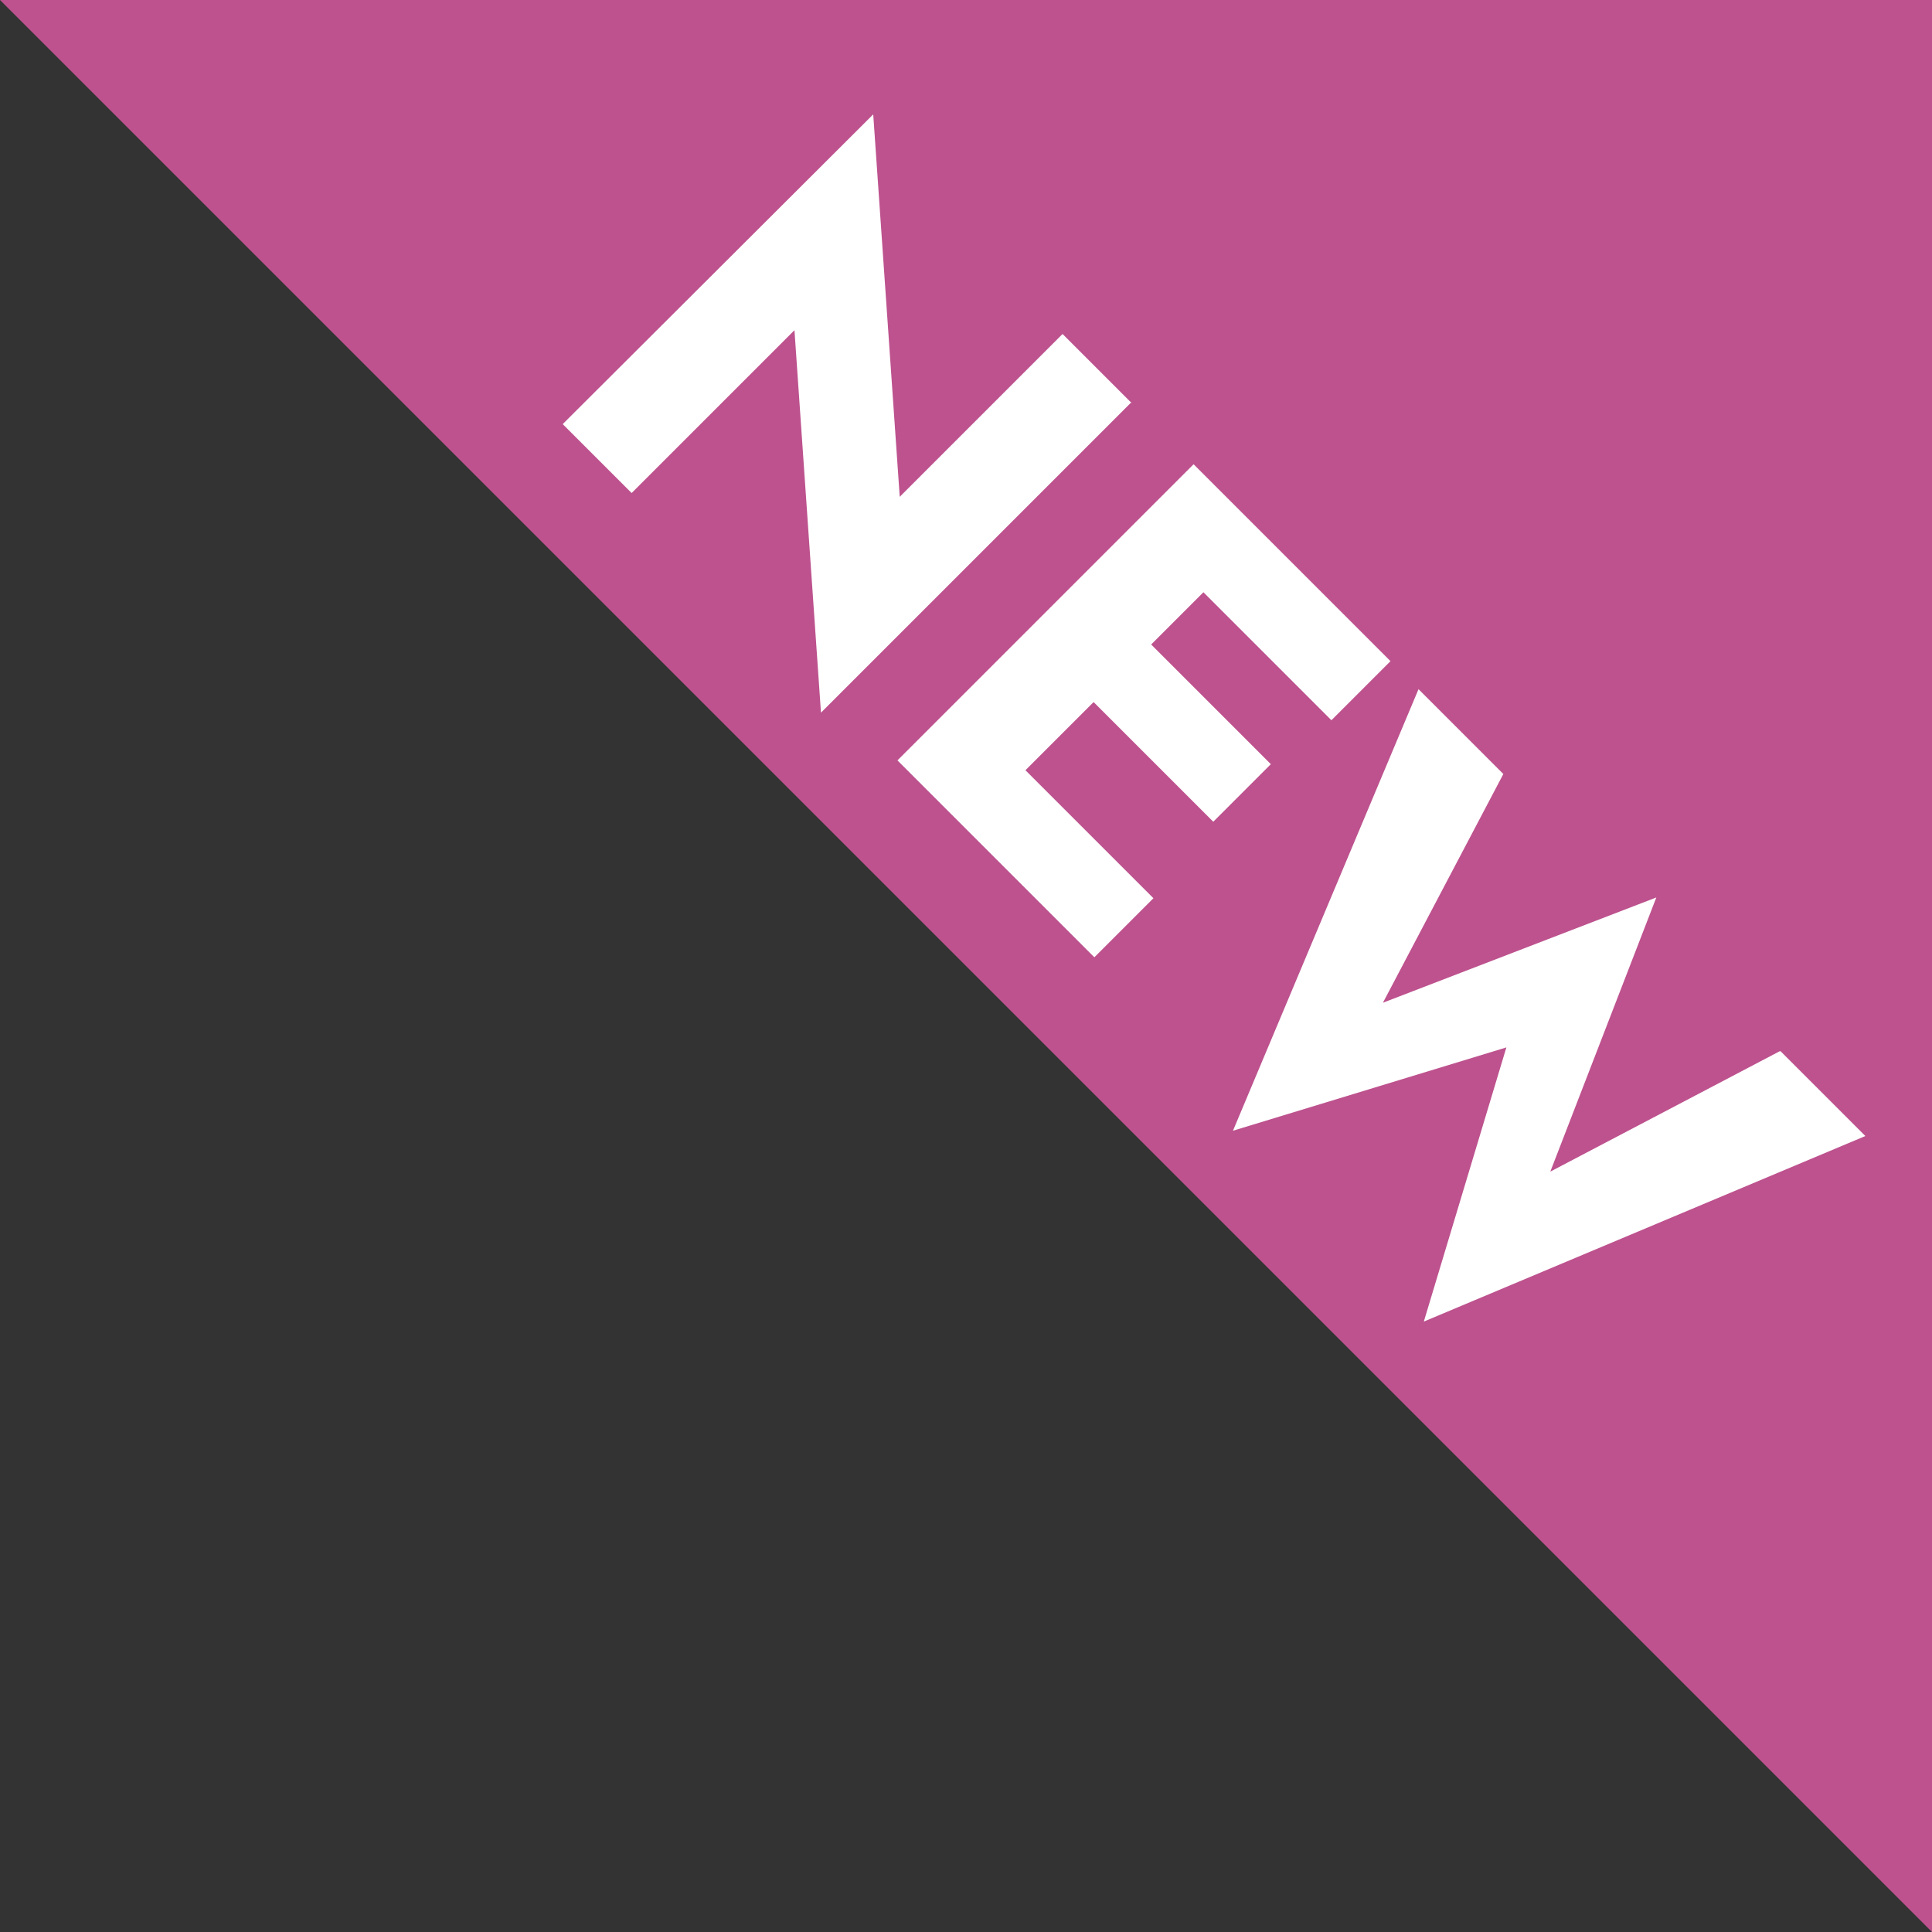 <?xml version="1.0" encoding="UTF-8"?><svg id="_レイヤー_2" xmlns="http://www.w3.org/2000/svg" viewBox="0 0 25.51 25.51"><rect x="0" y="0" width="25.51" height="25.51" fill="#333333" stroke="none"/><defs><style>.cls-1{fill:#fff;}.cls-2{fill:#bd528e;}</style></defs><g id="_レイヤー_1-2"><polygon class="cls-2" points="0 0 25.51 0 25.51 25.51 0 0"/><path class="cls-1" d="m14.94,5.31l-4.1,4.1-.35-5.05-2.15,2.15-.91-.91L11.53,1.51l.35,5.05,2.15-2.15.91.91Z"/><path class="cls-1" d="m13.54,10.17l1.69,1.69-.78.78-1.69-1.69-.28-.28-.63-.63,3.91-3.91.63.63.28.28,1.69,1.69-.78.78-1.69-1.69-.69.69,1.58,1.58-.76.76-1.58-1.58-.89.89Z"/><path class="cls-1" d="m23.51,13.88l1.12,1.12-5.83,2.45,1.09-3.62-3.61,1.1,2.45-5.83,1.12,1.12-1.59,3.02,3.61-1.39-1.4,3.62,3.03-1.59Z"/></g></svg>